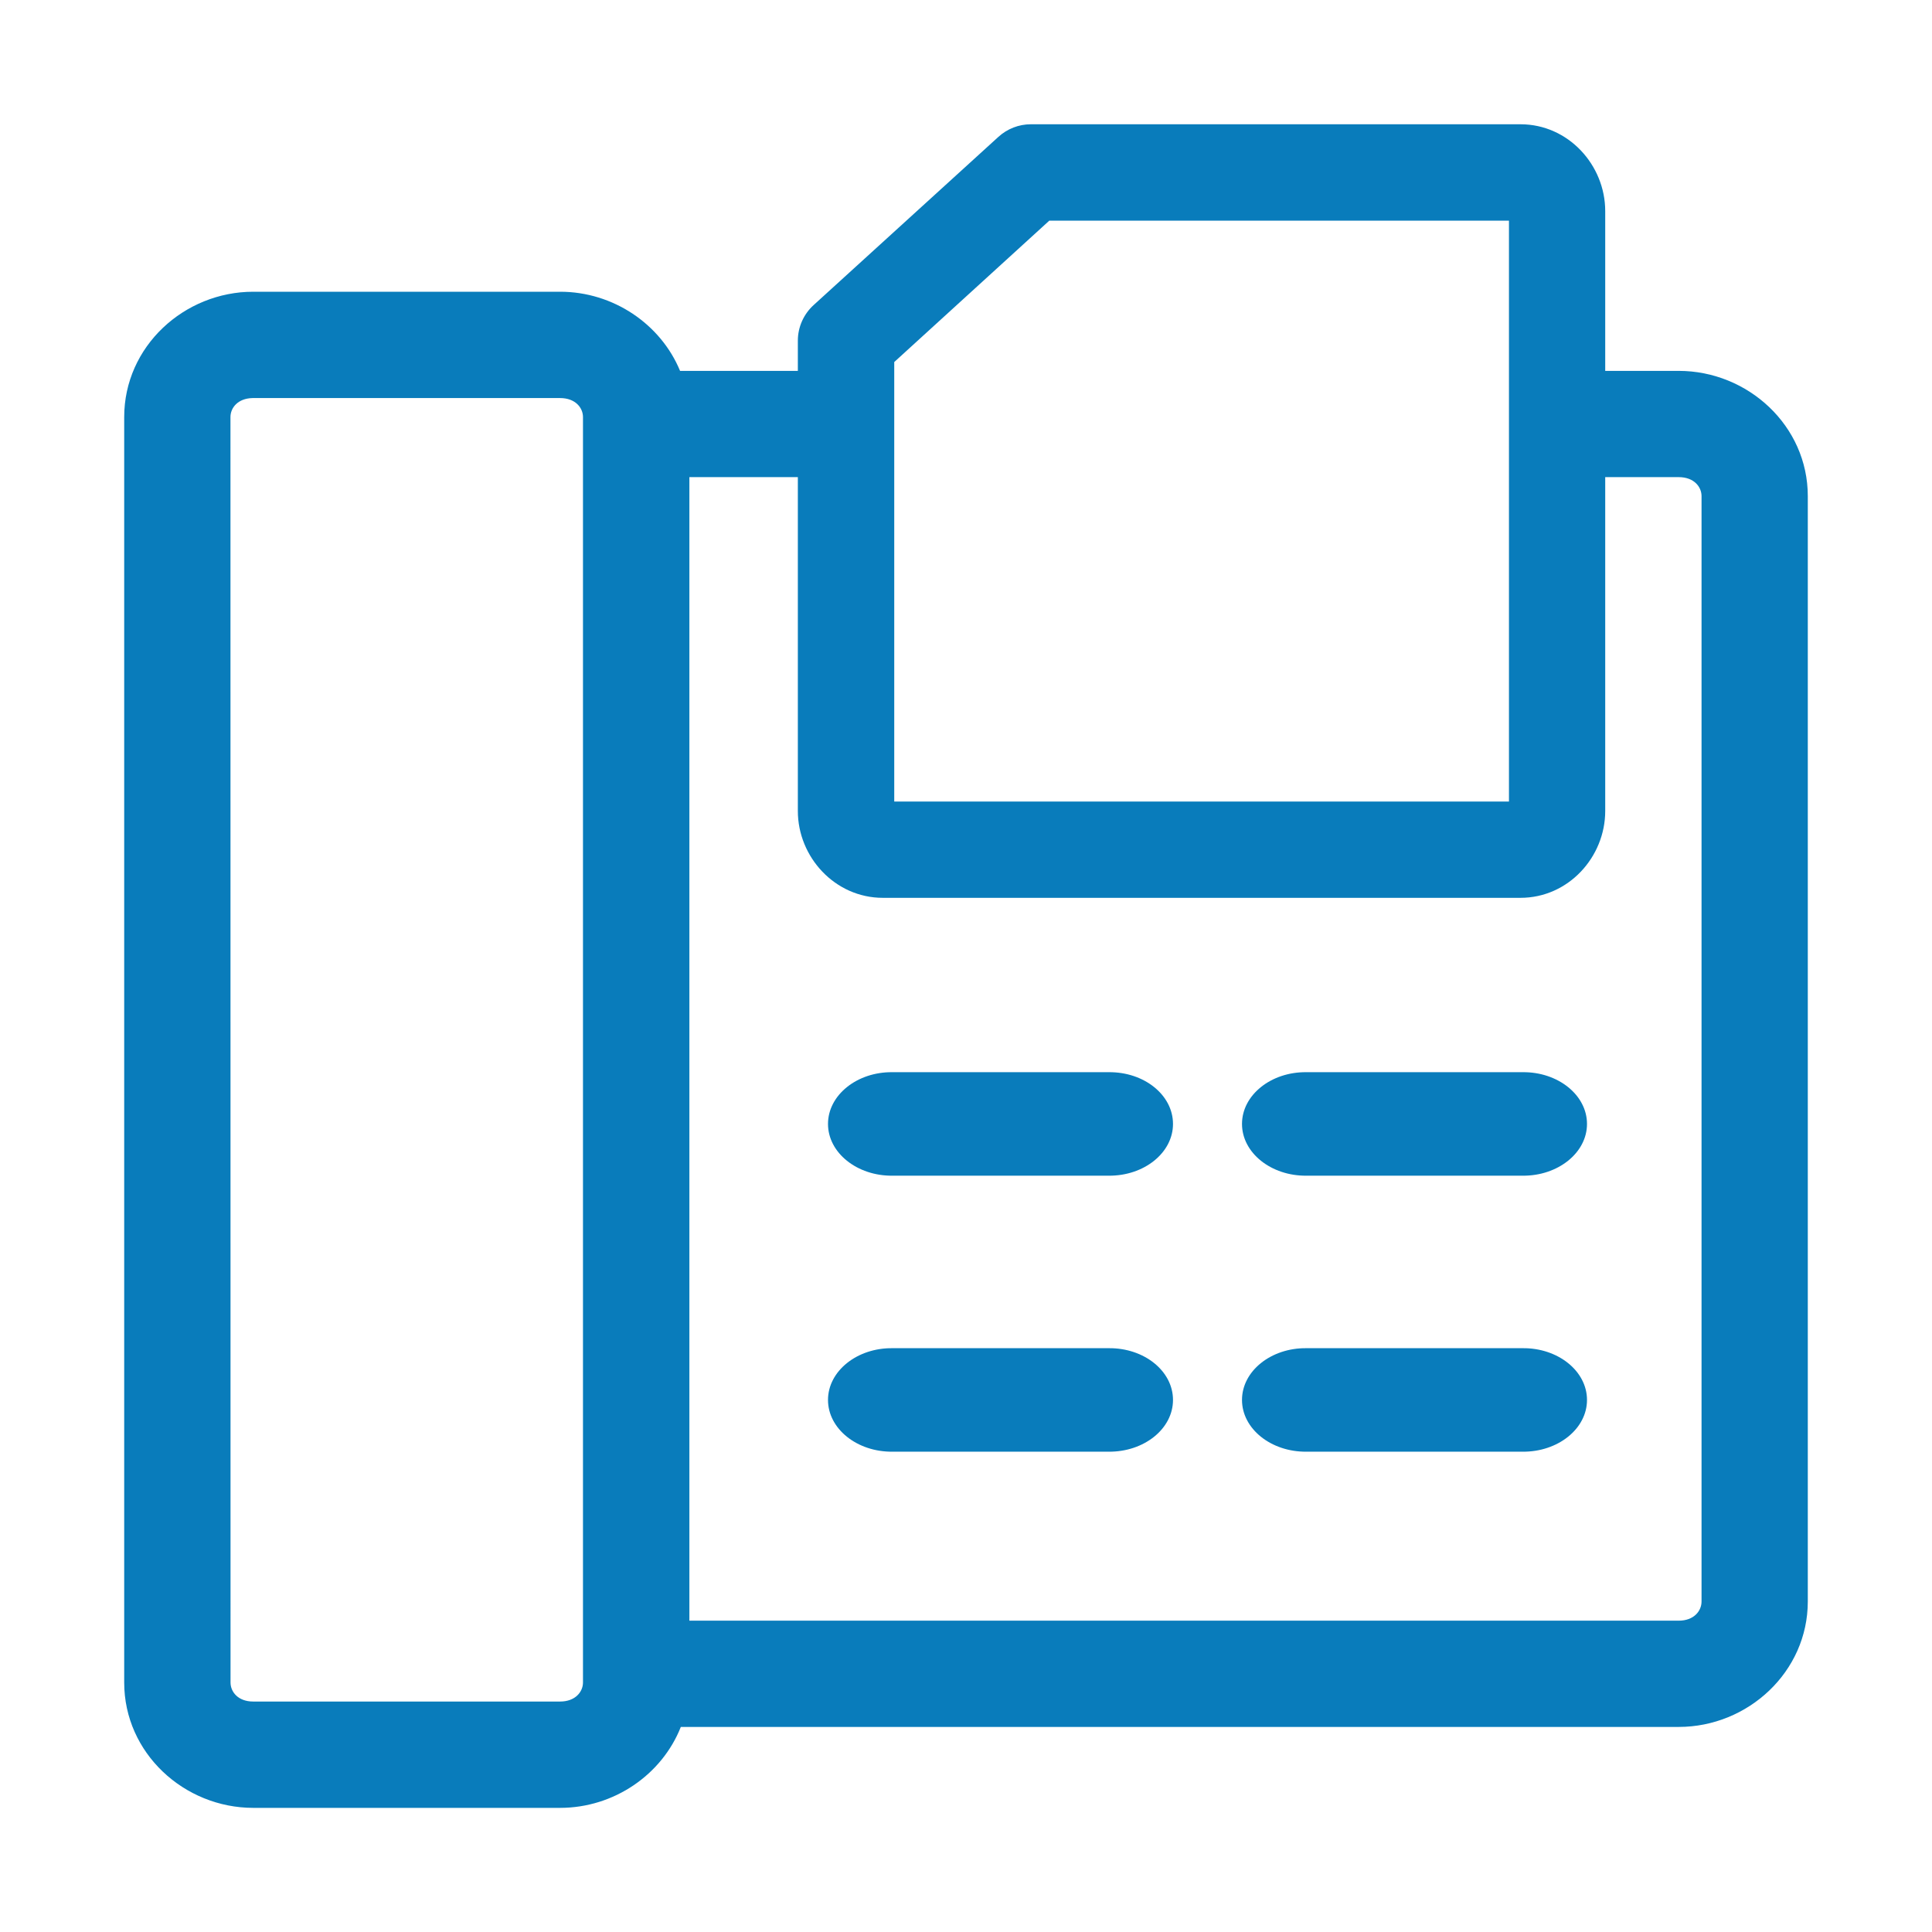 <svg width="28" height="28" viewBox="0 0 28 28" fill="none" xmlns="http://www.w3.org/2000/svg">
<path fill-rule="evenodd" clip-rule="evenodd" d="M11.563 4.937V5.375H9.856C9.576 4.697 8.887 4.228 8.117 4.228H3.671C2.668 4.228 1.8 5.022 1.8 6.044V24.385C1.8 25.406 2.668 26.201 3.671 26.201H8.117C8.897 26.201 9.593 25.721 9.867 25.028H24.329C25.331 25.028 26.2 24.231 26.2 23.21L26.2 7.19C26.2 6.169 25.331 5.375 24.329 5.375H23.264L23.264 3.059C23.264 2.393 22.73 1.801 22.036 1.801L14.94 1.801C14.766 1.801 14.598 1.866 14.468 1.985L11.792 4.421C11.647 4.553 11.563 4.74 11.563 4.937ZM15.207 3.198L12.96 5.247L12.96 11.617H21.869V3.198H15.207ZM3.34 6.043C3.341 5.911 3.445 5.774 3.66 5.769H8.117C8.34 5.769 8.449 5.911 8.449 6.044V24.384C8.449 24.518 8.339 24.66 8.117 24.66H3.67C3.449 24.66 3.341 24.519 3.341 24.384L3.34 6.043ZM11.563 6.915H9.991L9.991 23.488H24.329C24.551 23.488 24.66 23.346 24.66 23.21V7.19C24.66 7.057 24.552 6.915 24.329 6.915H23.264V11.754C23.264 12.42 22.731 13.012 22.036 13.012H12.794C12.101 13.012 11.563 12.421 11.563 11.754V6.915Z" fill="#097CBB"/>
<path d="M12.934 19.539C12.422 19.533 12 19.87 12 20.289C12 20.707 12.421 21.044 12.934 21.039H16.066C16.581 21.044 17 20.707 17 20.289C17 19.87 16.582 19.533 16.066 19.539H12.934Z" fill="#097CBB"/>
<path d="M12.934 15.539C12.422 15.533 12 15.87 12 16.289C12 16.707 12.421 17.044 12.934 17.039H16.066C16.581 17.044 17 16.707 17 16.289C17 15.87 16.582 15.533 16.066 15.539H12.934Z" fill="#097CBB"/>
<path d="M18.934 19.539C18.421 19.533 18 19.87 18 20.289C18 20.707 18.421 21.044 18.934 21.039H22.066C22.579 21.044 23 20.707 23 20.289C23 19.87 22.579 19.533 22.066 19.539H18.934Z" fill="#097CBB"/>
<path d="M18.934 15.539C18.421 15.533 18 15.87 18 16.289C18 16.707 18.421 17.044 18.934 17.039H22.066C22.579 17.044 23 16.707 23 16.289C23 15.87 22.579 15.533 22.066 15.539H18.934Z" fill="#097CBB"/>
</svg>
